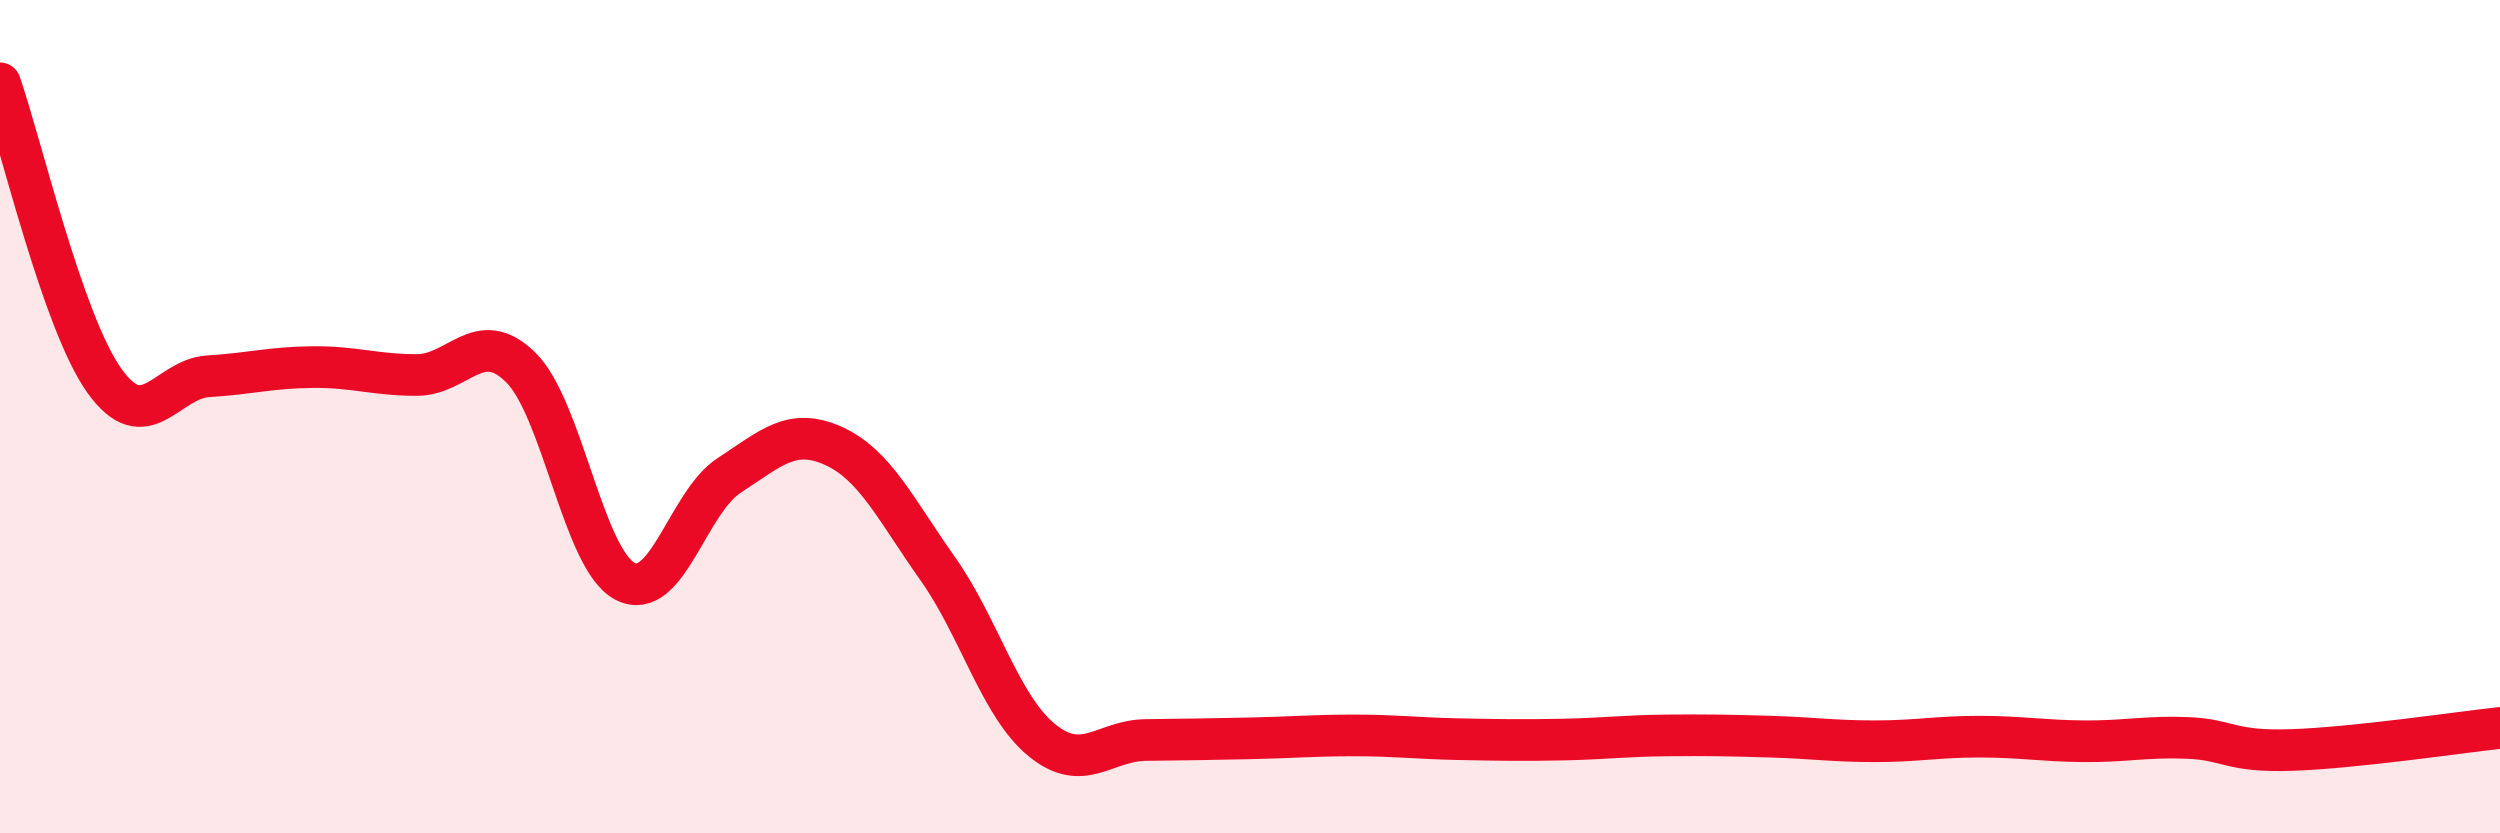 
    <svg width="60" height="20" viewBox="0 0 60 20" xmlns="http://www.w3.org/2000/svg">
      <path
        d="M 0,2 C 0.5,3.43 1.5,7.72 2.5,9.13 C 3.5,10.54 4,9.09 5,9.03 C 6,8.97 6.5,8.82 7.5,8.81 C 8.5,8.8 9,9 10,9 C 11,9 11.5,7.83 12.5,8.82 C 13.5,9.81 14,13.43 15,13.95 C 16,14.47 16.5,12.06 17.5,11.41 C 18.5,10.76 19,10.25 20,10.7 C 21,11.15 21.5,12.23 22.5,13.64 C 23.5,15.05 24,16.94 25,17.76 C 26,18.58 26.5,17.77 27.5,17.76 C 28.5,17.75 29,17.74 30,17.72 C 31,17.7 31.5,17.65 32.5,17.65 C 33.5,17.65 34,17.72 35,17.74 C 36,17.76 36.5,17.77 37.5,17.75 C 38.5,17.73 39,17.66 40,17.65 C 41,17.64 41.5,17.65 42.5,17.68 C 43.5,17.71 44,17.79 45,17.79 C 46,17.79 46.5,17.68 47.5,17.68 C 48.5,17.68 49,17.78 50,17.79 C 51,17.8 51.5,17.67 52.5,17.71 C 53.5,17.75 53.5,18.05 55,18 C 56.5,17.95 59,17.58 60,17.47L60 20L0 20Z"
        fill="#EB0A25"
        opacity="0.1"
        stroke-linecap="round"
        stroke-linejoin="round"
      />
      <path
        d="M 0,2 C 0.5,3.43 1.5,7.72 2.5,9.13 C 3.5,10.54 4,9.09 5,9.03 C 6,8.97 6.5,8.82 7.5,8.81 C 8.5,8.8 9,9 10,9 C 11,9 11.5,7.83 12.5,8.82 C 13.5,9.81 14,13.43 15,13.95 C 16,14.47 16.5,12.06 17.5,11.41 C 18.5,10.76 19,10.25 20,10.7 C 21,11.15 21.5,12.23 22.5,13.64 C 23.5,15.05 24,16.94 25,17.76 C 26,18.58 26.5,17.77 27.5,17.76 C 28.5,17.75 29,17.74 30,17.72 C 31,17.7 31.5,17.65 32.5,17.65 C 33.5,17.65 34,17.72 35,17.74 C 36,17.76 36.5,17.77 37.5,17.75 C 38.5,17.73 39,17.66 40,17.65 C 41,17.64 41.5,17.65 42.5,17.68 C 43.5,17.71 44,17.79 45,17.79 C 46,17.79 46.5,17.68 47.5,17.68 C 48.5,17.68 49,17.78 50,17.79 C 51,17.8 51.5,17.67 52.5,17.71 C 53.5,17.75 53.5,18.05 55,18 C 56.5,17.95 59,17.58 60,17.47"
        stroke="#EB0A25"
        stroke-width="1"
        fill="none"
        stroke-linecap="round"
        stroke-linejoin="round"
      />
    </svg>
  